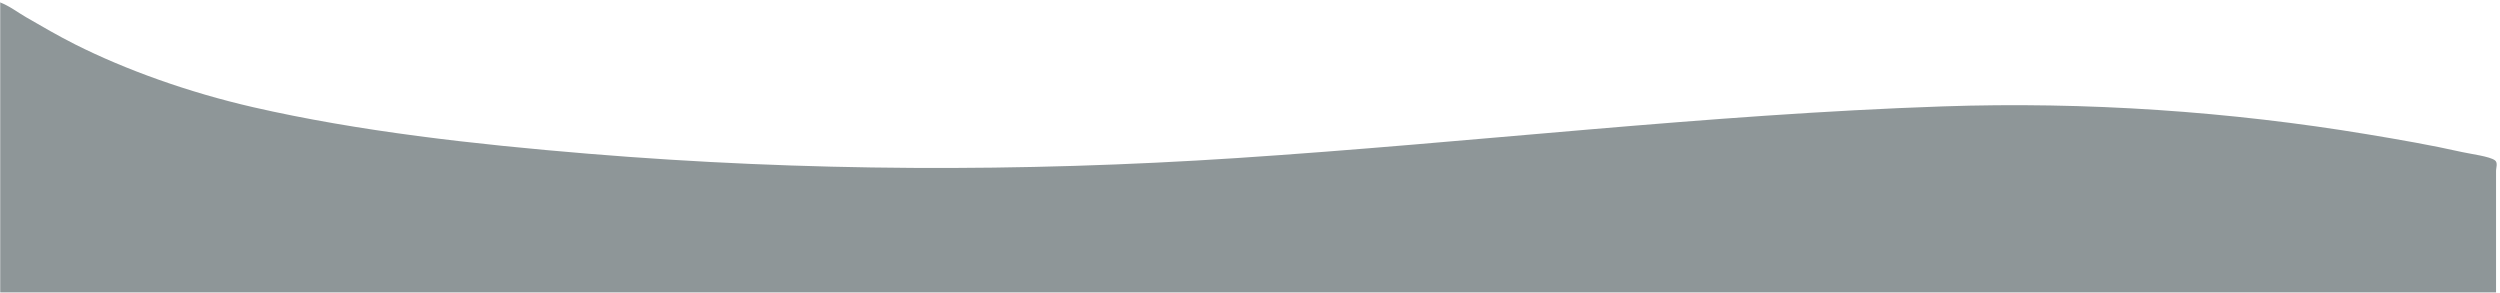 <?xml version="1.0" encoding="UTF-8"?> <svg xmlns="http://www.w3.org/2000/svg" viewBox="0 0 1527.00 178.86" data-guides="{&quot;vertical&quot;:[],&quot;horizontal&quot;:[]}"><defs></defs><mask x="0.024" y="0.745" width="1526.203" height="178.064" style="mask-type:luminance" maskUnits="userSpaceOnUse" maskContentUnits="userSpaceOnUse" id="tSvg1388c958942"><path fill="white" stroke="none" fill-opacity="1" stroke-width="1" stroke-opacity="1" id="tSvg17c172994a0" title="Path 5" d="M0.024 0.745C508.759 0.745 1017.493 0.745 1526.227 0.745C1526.227 60.1 1526.227 119.454 1526.227 178.809C1017.493 178.809 508.759 178.809 0.024 178.809C0.024 119.454 0.024 60.1 0.024 0.745Z"></path></mask><path fill="#8e9698" stroke="none" fill-opacity="1" stroke-width="1" stroke-opacity="1" mask="url(#tSvg1388c958942)" id="tSvgb859d8e6a" title="Path 6" d="M-0.325 1.295C-0.325 60.894 -0.325 120.492 -0.325 180.09C507.978 180.09 1016.281 180.09 1524.584 180.09C1524.584 154.809 1524.584 129.527 1524.584 104.246C1524.584 102.584 1525.802 99.411 1523.958 97.97C1520.84 95.519 1509.024 94.049 1503.848 92.882C1484.957 88.631 1465.54 85.281 1445.9 82.011C1362.611 68.147 1274.236 61.987 1186.665 64.983C1041.734 69.937 899.403 87.091 755.425 96.547C623.358 105.218 491.083 104.772 359.556 93.915C289.995 88.174 218.973 80.227 154.604 65.469C115.044 56.398 76.659 42.588 46.035 27.186C35.486 21.882 25.571 16.094 15.79 10.433C10.695 7.481 5.87 3.662 -0.325 1.295Z"></path></svg> 